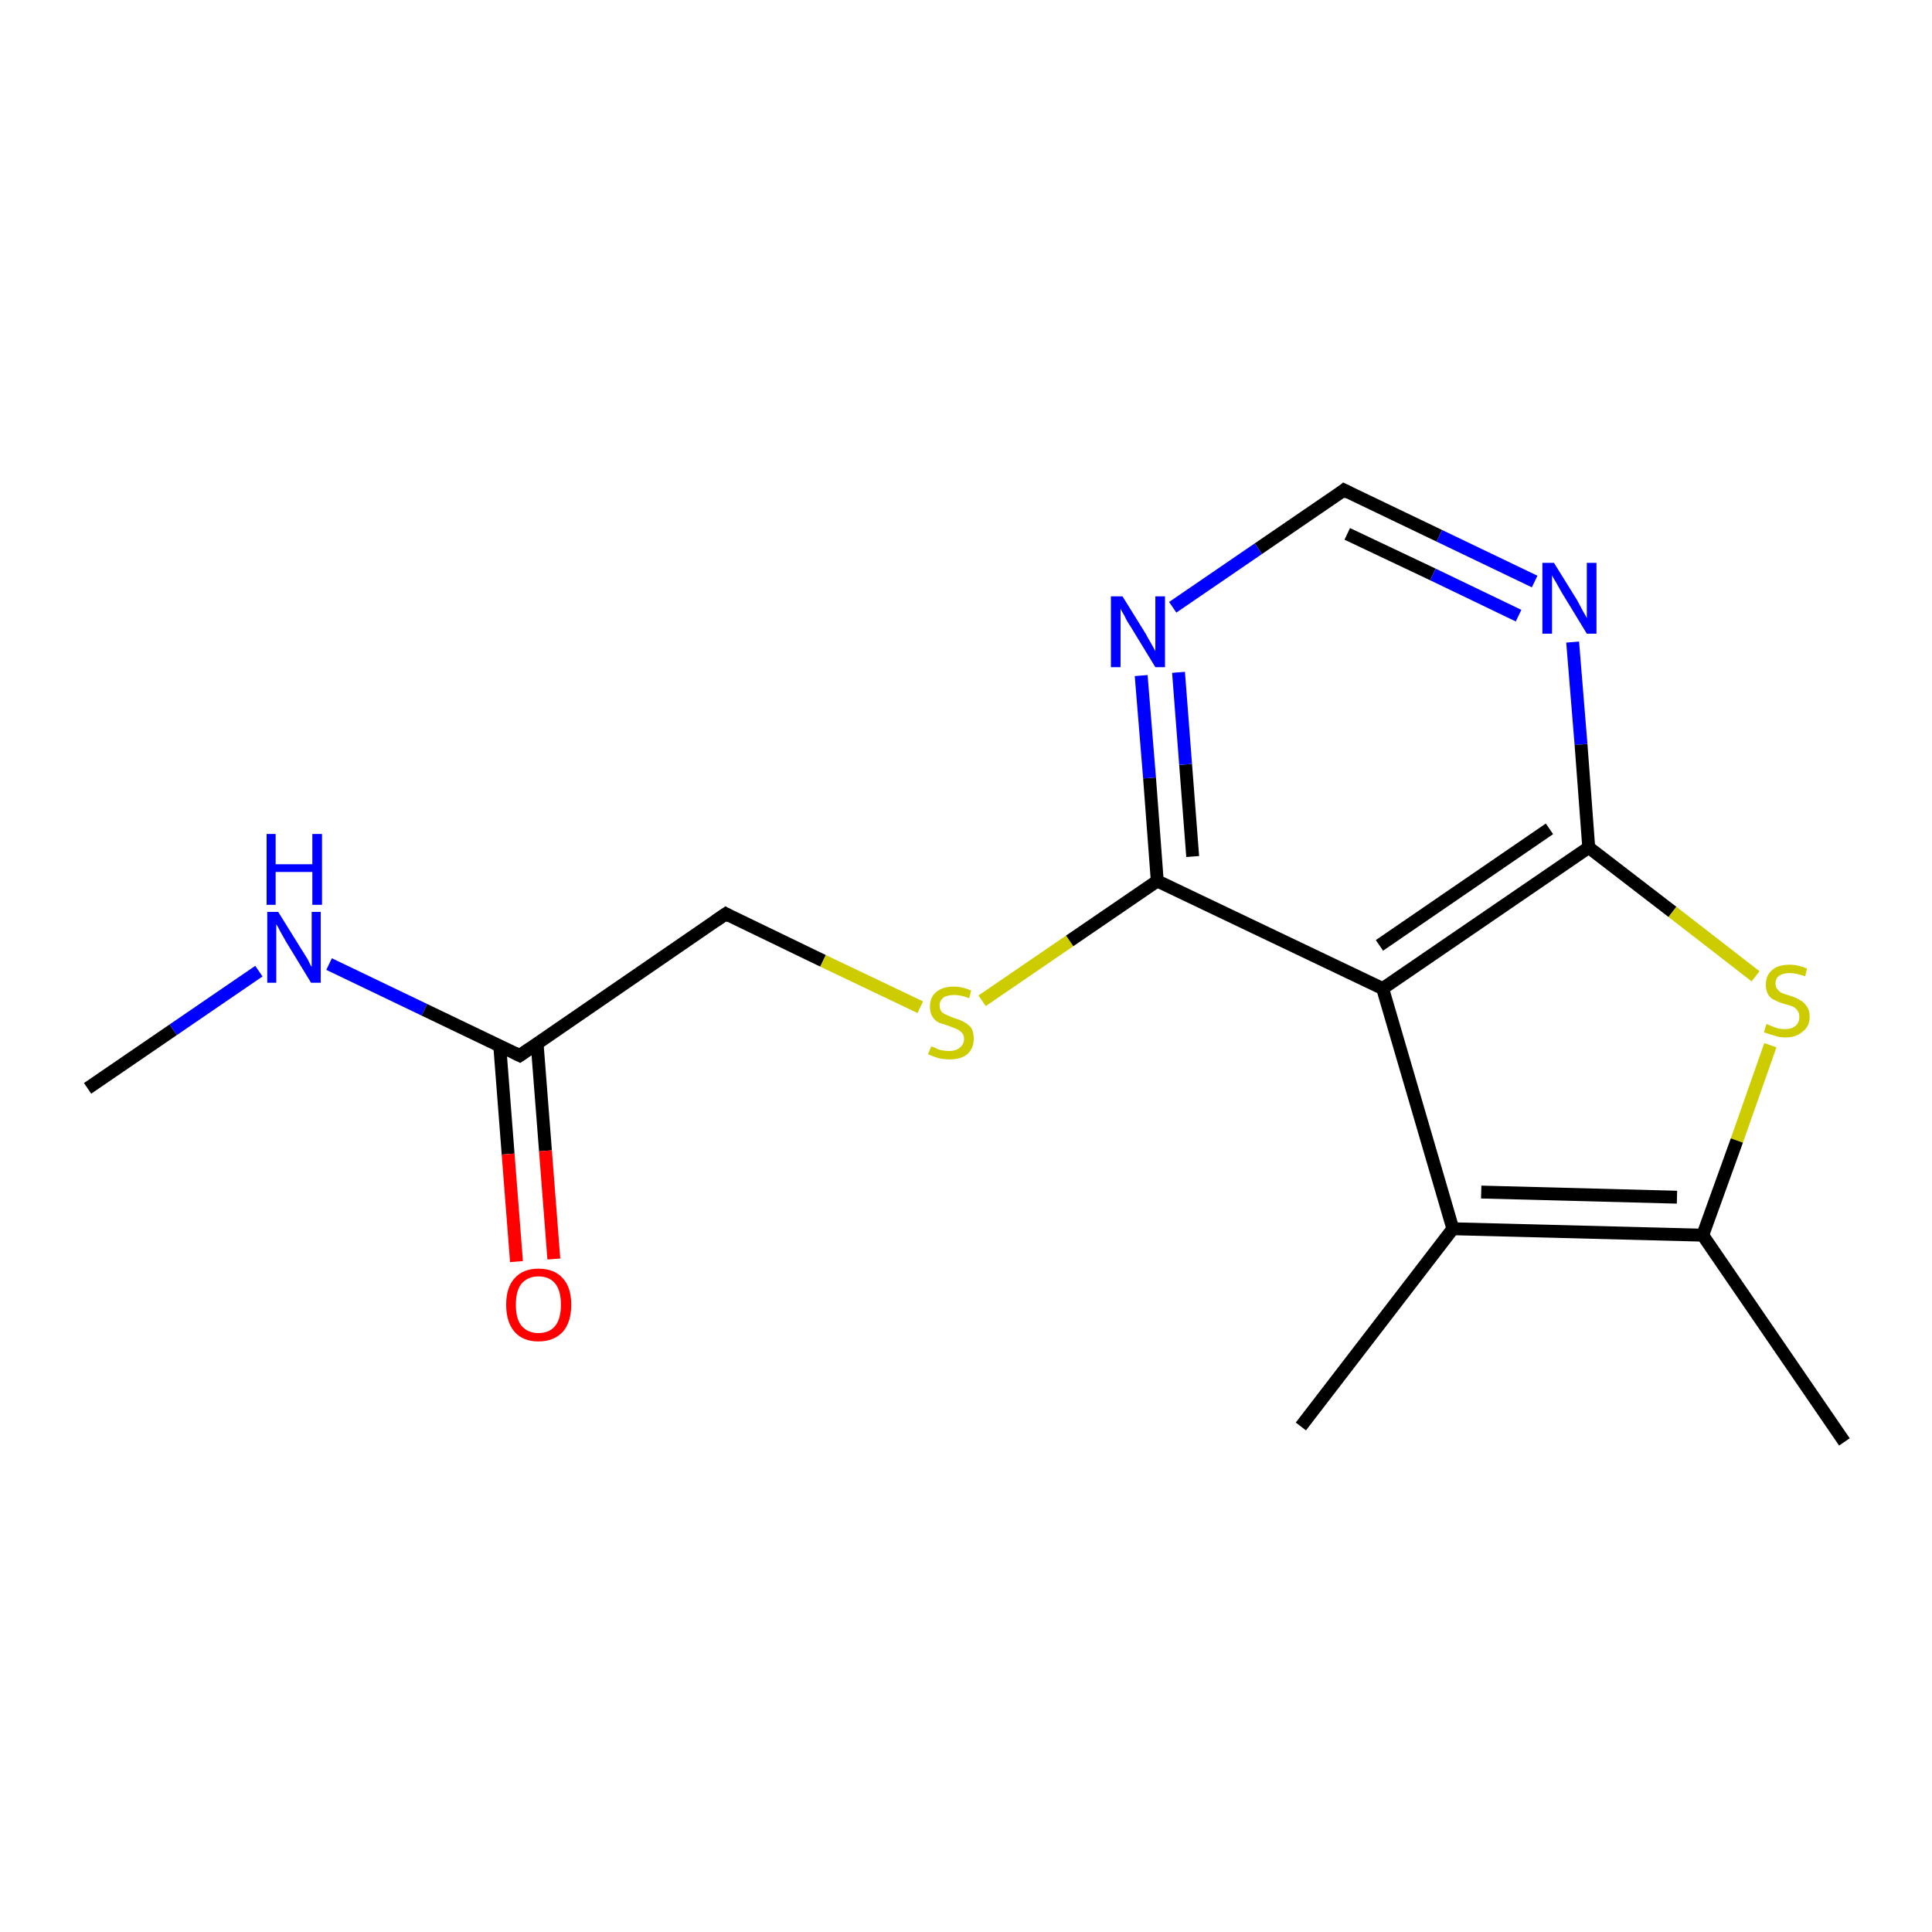 <?xml version='1.0' encoding='iso-8859-1'?>
<svg version='1.1' baseProfile='full'
              xmlns='http://www.w3.org/2000/svg'
                      xmlns:rdkit='http://www.rdkit.org/xml'
                      xmlns:xlink='http://www.w3.org/1999/xlink'
                  xml:space='preserve'
width='300px' height='300px' viewBox='0 0 300 300'>
<!-- END OF HEADER -->
<rect style='opacity:1.0;fill:#FFFFFF;stroke:none' width='300.0' height='300.0' x='0.0' y='0.0'> </rect>
<path class='bond-0 atom-0 atom-1' d='M 13.6,169.0 L 26.9,159.9' style='fill:none;fill-rule:evenodd;stroke:#000000;stroke-width:2.0px;stroke-linecap:butt;stroke-linejoin:miter;stroke-opacity:1' />
<path class='bond-0 atom-0 atom-1' d='M 26.9,159.9 L 40.2,150.8' style='fill:none;fill-rule:evenodd;stroke:#0000FF;stroke-width:2.0px;stroke-linecap:butt;stroke-linejoin:miter;stroke-opacity:1' />
<path class='bond-1 atom-1 atom-2' d='M 51.1,149.7 L 65.9,156.8' style='fill:none;fill-rule:evenodd;stroke:#0000FF;stroke-width:2.0px;stroke-linecap:butt;stroke-linejoin:miter;stroke-opacity:1' />
<path class='bond-1 atom-1 atom-2' d='M 65.9,156.8 L 80.7,163.9' style='fill:none;fill-rule:evenodd;stroke:#000000;stroke-width:2.0px;stroke-linecap:butt;stroke-linejoin:miter;stroke-opacity:1' />
<path class='bond-2 atom-2 atom-3' d='M 77.6,162.4 L 78.9,179.2' style='fill:none;fill-rule:evenodd;stroke:#000000;stroke-width:2.0px;stroke-linecap:butt;stroke-linejoin:miter;stroke-opacity:1' />
<path class='bond-2 atom-2 atom-3' d='M 78.9,179.2 L 80.2,195.9' style='fill:none;fill-rule:evenodd;stroke:#FF0000;stroke-width:2.0px;stroke-linecap:butt;stroke-linejoin:miter;stroke-opacity:1' />
<path class='bond-2 atom-2 atom-3' d='M 83.4,162.0 L 84.7,178.7' style='fill:none;fill-rule:evenodd;stroke:#000000;stroke-width:2.0px;stroke-linecap:butt;stroke-linejoin:miter;stroke-opacity:1' />
<path class='bond-2 atom-2 atom-3' d='M 84.7,178.7 L 86.0,195.5' style='fill:none;fill-rule:evenodd;stroke:#FF0000;stroke-width:2.0px;stroke-linecap:butt;stroke-linejoin:miter;stroke-opacity:1' />
<path class='bond-3 atom-2 atom-4' d='M 80.7,163.9 L 112.7,141.9' style='fill:none;fill-rule:evenodd;stroke:#000000;stroke-width:2.0px;stroke-linecap:butt;stroke-linejoin:miter;stroke-opacity:1' />
<path class='bond-4 atom-4 atom-5' d='M 112.7,141.9 L 127.8,149.2' style='fill:none;fill-rule:evenodd;stroke:#000000;stroke-width:2.0px;stroke-linecap:butt;stroke-linejoin:miter;stroke-opacity:1' />
<path class='bond-4 atom-4 atom-5' d='M 127.8,149.2 L 142.9,156.4' style='fill:none;fill-rule:evenodd;stroke:#CCCC00;stroke-width:2.0px;stroke-linecap:butt;stroke-linejoin:miter;stroke-opacity:1' />
<path class='bond-5 atom-5 atom-6' d='M 152.5,155.4 L 166.1,146.1' style='fill:none;fill-rule:evenodd;stroke:#CCCC00;stroke-width:2.0px;stroke-linecap:butt;stroke-linejoin:miter;stroke-opacity:1' />
<path class='bond-5 atom-5 atom-6' d='M 166.1,146.1 L 179.7,136.8' style='fill:none;fill-rule:evenodd;stroke:#000000;stroke-width:2.0px;stroke-linecap:butt;stroke-linejoin:miter;stroke-opacity:1' />
<path class='bond-6 atom-6 atom-7' d='M 179.7,136.8 L 178.5,120.8' style='fill:none;fill-rule:evenodd;stroke:#000000;stroke-width:2.0px;stroke-linecap:butt;stroke-linejoin:miter;stroke-opacity:1' />
<path class='bond-6 atom-6 atom-7' d='M 178.5,120.8 L 177.2,104.9' style='fill:none;fill-rule:evenodd;stroke:#0000FF;stroke-width:2.0px;stroke-linecap:butt;stroke-linejoin:miter;stroke-opacity:1' />
<path class='bond-6 atom-6 atom-7' d='M 185.2,133.0 L 184.1,118.7' style='fill:none;fill-rule:evenodd;stroke:#000000;stroke-width:2.0px;stroke-linecap:butt;stroke-linejoin:miter;stroke-opacity:1' />
<path class='bond-6 atom-6 atom-7' d='M 184.1,118.7 L 183.0,104.4' style='fill:none;fill-rule:evenodd;stroke:#0000FF;stroke-width:2.0px;stroke-linecap:butt;stroke-linejoin:miter;stroke-opacity:1' />
<path class='bond-7 atom-7 atom-8' d='M 182.1,94.3 L 195.4,85.2' style='fill:none;fill-rule:evenodd;stroke:#0000FF;stroke-width:2.0px;stroke-linecap:butt;stroke-linejoin:miter;stroke-opacity:1' />
<path class='bond-7 atom-7 atom-8' d='M 195.4,85.2 L 208.7,76.1' style='fill:none;fill-rule:evenodd;stroke:#000000;stroke-width:2.0px;stroke-linecap:butt;stroke-linejoin:miter;stroke-opacity:1' />
<path class='bond-8 atom-8 atom-9' d='M 208.7,76.1 L 223.5,83.2' style='fill:none;fill-rule:evenodd;stroke:#000000;stroke-width:2.0px;stroke-linecap:butt;stroke-linejoin:miter;stroke-opacity:1' />
<path class='bond-8 atom-8 atom-9' d='M 223.5,83.2 L 238.3,90.3' style='fill:none;fill-rule:evenodd;stroke:#0000FF;stroke-width:2.0px;stroke-linecap:butt;stroke-linejoin:miter;stroke-opacity:1' />
<path class='bond-8 atom-8 atom-9' d='M 209.2,82.9 L 222.5,89.2' style='fill:none;fill-rule:evenodd;stroke:#000000;stroke-width:2.0px;stroke-linecap:butt;stroke-linejoin:miter;stroke-opacity:1' />
<path class='bond-8 atom-8 atom-9' d='M 222.5,89.2 L 235.8,95.6' style='fill:none;fill-rule:evenodd;stroke:#0000FF;stroke-width:2.0px;stroke-linecap:butt;stroke-linejoin:miter;stroke-opacity:1' />
<path class='bond-9 atom-9 atom-10' d='M 244.2,99.7 L 245.5,115.6' style='fill:none;fill-rule:evenodd;stroke:#0000FF;stroke-width:2.0px;stroke-linecap:butt;stroke-linejoin:miter;stroke-opacity:1' />
<path class='bond-9 atom-9 atom-10' d='M 245.5,115.6 L 246.7,131.6' style='fill:none;fill-rule:evenodd;stroke:#000000;stroke-width:2.0px;stroke-linecap:butt;stroke-linejoin:miter;stroke-opacity:1' />
<path class='bond-10 atom-10 atom-11' d='M 246.7,131.6 L 259.7,141.6' style='fill:none;fill-rule:evenodd;stroke:#000000;stroke-width:2.0px;stroke-linecap:butt;stroke-linejoin:miter;stroke-opacity:1' />
<path class='bond-10 atom-10 atom-11' d='M 259.7,141.6 L 272.6,151.6' style='fill:none;fill-rule:evenodd;stroke:#CCCC00;stroke-width:2.0px;stroke-linecap:butt;stroke-linejoin:miter;stroke-opacity:1' />
<path class='bond-11 atom-11 atom-12' d='M 274.9,162.3 L 269.7,177.1' style='fill:none;fill-rule:evenodd;stroke:#CCCC00;stroke-width:2.0px;stroke-linecap:butt;stroke-linejoin:miter;stroke-opacity:1' />
<path class='bond-11 atom-11 atom-12' d='M 269.7,177.1 L 264.4,191.8' style='fill:none;fill-rule:evenodd;stroke:#000000;stroke-width:2.0px;stroke-linecap:butt;stroke-linejoin:miter;stroke-opacity:1' />
<path class='bond-12 atom-12 atom-13' d='M 264.4,191.8 L 286.4,223.9' style='fill:none;fill-rule:evenodd;stroke:#000000;stroke-width:2.0px;stroke-linecap:butt;stroke-linejoin:miter;stroke-opacity:1' />
<path class='bond-13 atom-12 atom-14' d='M 264.4,191.8 L 225.6,190.8' style='fill:none;fill-rule:evenodd;stroke:#000000;stroke-width:2.0px;stroke-linecap:butt;stroke-linejoin:miter;stroke-opacity:1' />
<path class='bond-13 atom-12 atom-14' d='M 260.4,185.9 L 230.0,185.1' style='fill:none;fill-rule:evenodd;stroke:#000000;stroke-width:2.0px;stroke-linecap:butt;stroke-linejoin:miter;stroke-opacity:1' />
<path class='bond-14 atom-14 atom-15' d='M 225.6,190.8 L 202.0,221.5' style='fill:none;fill-rule:evenodd;stroke:#000000;stroke-width:2.0px;stroke-linecap:butt;stroke-linejoin:miter;stroke-opacity:1' />
<path class='bond-15 atom-14 atom-16' d='M 225.6,190.8 L 214.7,153.5' style='fill:none;fill-rule:evenodd;stroke:#000000;stroke-width:2.0px;stroke-linecap:butt;stroke-linejoin:miter;stroke-opacity:1' />
<path class='bond-16 atom-16 atom-6' d='M 214.7,153.5 L 179.7,136.8' style='fill:none;fill-rule:evenodd;stroke:#000000;stroke-width:2.0px;stroke-linecap:butt;stroke-linejoin:miter;stroke-opacity:1' />
<path class='bond-17 atom-16 atom-10' d='M 214.7,153.5 L 246.7,131.6' style='fill:none;fill-rule:evenodd;stroke:#000000;stroke-width:2.0px;stroke-linecap:butt;stroke-linejoin:miter;stroke-opacity:1' />
<path class='bond-17 atom-16 atom-10' d='M 214.2,146.8 L 240.6,128.7' style='fill:none;fill-rule:evenodd;stroke:#000000;stroke-width:2.0px;stroke-linecap:butt;stroke-linejoin:miter;stroke-opacity:1' />
<path d='M 79.9,163.5 L 80.7,163.9 L 82.3,162.8' style='fill:none;stroke:#000000;stroke-width:2.0px;stroke-linecap:butt;stroke-linejoin:miter;stroke-opacity:1;' />
<path d='M 111.1,143.0 L 112.7,141.9 L 113.4,142.3' style='fill:none;stroke:#000000;stroke-width:2.0px;stroke-linecap:butt;stroke-linejoin:miter;stroke-opacity:1;' />
<path d='M 208.1,76.6 L 208.7,76.1 L 209.5,76.5' style='fill:none;stroke:#000000;stroke-width:2.0px;stroke-linecap:butt;stroke-linejoin:miter;stroke-opacity:1;' />
<path class='atom-1' d='M 43.2 141.6
L 46.8 147.4
Q 47.2 148.0, 47.8 149.0
Q 48.3 150.1, 48.4 150.1
L 48.4 141.6
L 49.8 141.6
L 49.8 152.6
L 48.3 152.6
L 44.4 146.2
Q 44.0 145.5, 43.5 144.6
Q 43.1 143.8, 42.9 143.5
L 42.9 152.6
L 41.5 152.6
L 41.5 141.6
L 43.2 141.6
' fill='#0000FF'/>
<path class='atom-1' d='M 41.4 129.5
L 42.8 129.5
L 42.8 134.2
L 48.5 134.2
L 48.5 129.5
L 50.0 129.5
L 50.0 140.5
L 48.5 140.5
L 48.5 135.4
L 42.8 135.4
L 42.8 140.5
L 41.4 140.5
L 41.4 129.5
' fill='#0000FF'/>
<path class='atom-3' d='M 78.6 202.6
Q 78.6 199.9, 79.9 198.5
Q 81.2 197.0, 83.6 197.0
Q 86.1 197.0, 87.4 198.5
Q 88.7 199.9, 88.7 202.6
Q 88.7 205.3, 87.4 206.8
Q 86.0 208.3, 83.6 208.3
Q 81.2 208.3, 79.9 206.8
Q 78.6 205.3, 78.6 202.6
M 83.6 207.0
Q 85.3 207.0, 86.2 205.9
Q 87.1 204.8, 87.1 202.6
Q 87.1 200.4, 86.2 199.3
Q 85.3 198.2, 83.6 198.2
Q 82.0 198.2, 81.0 199.3
Q 80.1 200.4, 80.1 202.6
Q 80.1 204.8, 81.0 205.9
Q 82.0 207.0, 83.6 207.0
' fill='#FF0000'/>
<path class='atom-5' d='M 144.6 162.5
Q 144.7 162.5, 145.2 162.7
Q 145.7 163.0, 146.3 163.1
Q 146.8 163.2, 147.4 163.2
Q 148.4 163.2, 149.0 162.7
Q 149.7 162.2, 149.7 161.3
Q 149.7 160.7, 149.3 160.3
Q 149.0 160.0, 148.6 159.8
Q 148.1 159.6, 147.3 159.3
Q 146.4 159.0, 145.8 158.8
Q 145.2 158.5, 144.8 157.9
Q 144.4 157.3, 144.4 156.3
Q 144.4 154.9, 145.3 154.1
Q 146.3 153.2, 148.1 153.2
Q 149.4 153.2, 150.8 153.8
L 150.5 155.0
Q 149.2 154.5, 148.2 154.5
Q 147.1 154.5, 146.5 154.9
Q 145.9 155.4, 145.9 156.1
Q 145.9 156.7, 146.2 157.1
Q 146.5 157.4, 147.0 157.6
Q 147.4 157.8, 148.2 158.1
Q 149.2 158.4, 149.7 158.7
Q 150.3 159.0, 150.8 159.6
Q 151.2 160.2, 151.2 161.3
Q 151.2 162.8, 150.2 163.7
Q 149.2 164.5, 147.5 164.5
Q 146.5 164.5, 145.7 164.3
Q 145.0 164.1, 144.1 163.7
L 144.6 162.5
' fill='#CCCC00'/>
<path class='atom-7' d='M 174.3 92.6
L 177.9 98.4
Q 178.2 99.0, 178.8 100.0
Q 179.4 101.1, 179.4 101.1
L 179.4 92.6
L 180.9 92.6
L 180.9 103.6
L 179.4 103.6
L 175.5 97.2
Q 175.0 96.5, 174.6 95.6
Q 174.1 94.8, 174.0 94.5
L 174.0 103.6
L 172.5 103.6
L 172.5 92.6
L 174.3 92.6
' fill='#0000FF'/>
<path class='atom-9' d='M 241.3 87.4
L 244.9 93.2
Q 245.2 93.8, 245.8 94.9
Q 246.4 95.9, 246.4 96.0
L 246.4 87.4
L 247.9 87.4
L 247.9 98.4
L 246.4 98.4
L 242.5 92.0
Q 242.1 91.3, 241.6 90.4
Q 241.1 89.6, 241.0 89.3
L 241.0 98.4
L 239.5 98.4
L 239.5 87.4
L 241.3 87.4
' fill='#0000FF'/>
<path class='atom-11' d='M 274.3 159.0
Q 274.5 159.1, 275.0 159.3
Q 275.5 159.5, 276.1 159.7
Q 276.6 159.8, 277.2 159.8
Q 278.2 159.8, 278.8 159.3
Q 279.4 158.8, 279.4 157.9
Q 279.4 157.3, 279.1 156.9
Q 278.8 156.5, 278.4 156.3
Q 277.9 156.1, 277.1 155.9
Q 276.1 155.6, 275.6 155.3
Q 275.0 155.1, 274.6 154.5
Q 274.2 153.9, 274.2 152.9
Q 274.2 151.5, 275.1 150.7
Q 276.0 149.8, 277.9 149.8
Q 279.2 149.8, 280.6 150.4
L 280.3 151.6
Q 278.9 151.1, 277.9 151.1
Q 276.9 151.1, 276.3 151.5
Q 275.7 151.9, 275.7 152.7
Q 275.7 153.3, 276.0 153.6
Q 276.3 154.0, 276.7 154.2
Q 277.2 154.4, 277.9 154.6
Q 278.9 154.9, 279.5 155.3
Q 280.1 155.6, 280.5 156.2
Q 281.0 156.8, 281.0 157.9
Q 281.0 159.4, 279.9 160.2
Q 278.9 161.1, 277.2 161.1
Q 276.3 161.1, 275.5 160.8
Q 274.8 160.6, 273.9 160.3
L 274.3 159.0
' fill='#CCCC00'/>
</svg>
